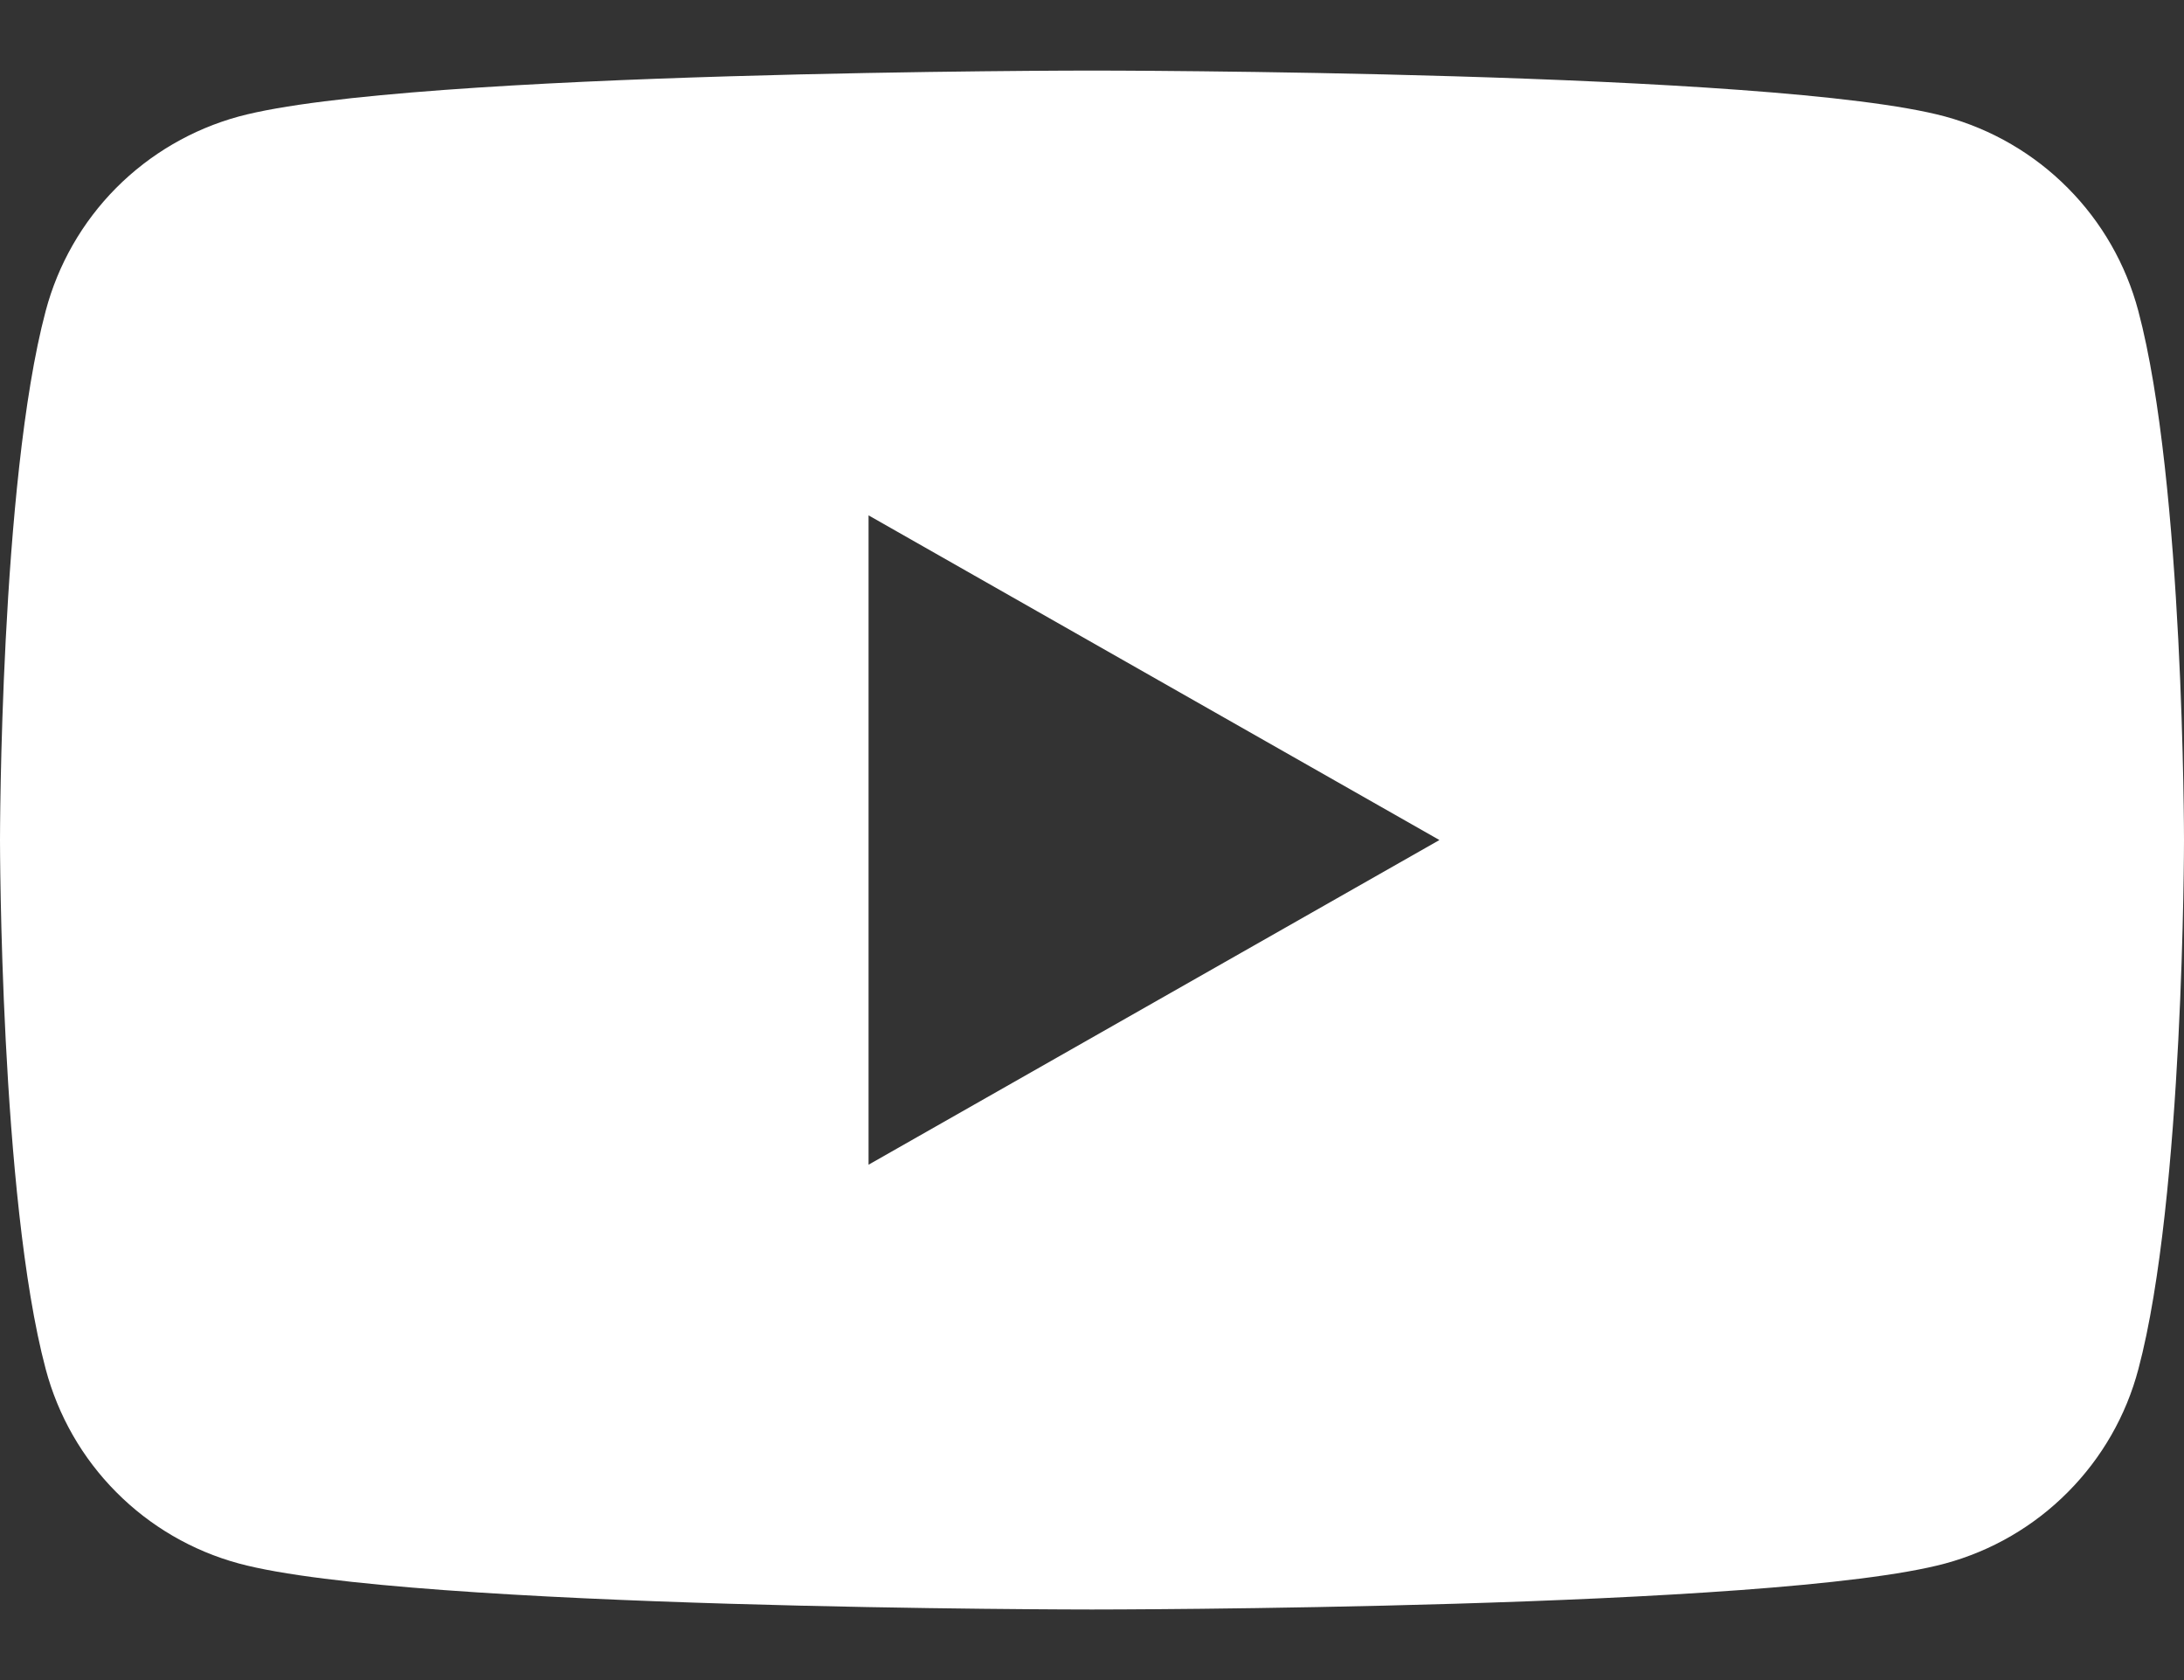 <svg width="26" height="20" viewBox="0 0 26 20" fill="none" xmlns="http://www.w3.org/2000/svg">
<rect x="0" y="0" width="26" height="20" fill="#333333" stroke="none"/>
<path d="M25.456 3.701C25.309 3.148 25.02 2.643 24.616 2.237C24.213 1.831 23.71 1.538 23.157 1.387C21.13 0.84 13 0.84 13 0.84C13 0.84 4.87 0.84 2.842 1.387C2.29 1.538 1.787 1.831 1.383 2.237C0.98 2.643 0.691 3.148 0.544 3.701C0 5.742 0 10 0 10C0 10 0 14.257 0.544 16.298C0.691 16.852 0.98 17.357 1.384 17.763C1.787 18.169 2.29 18.462 2.843 18.612C4.87 19.16 13 19.16 13 19.16C13 19.16 21.13 19.16 23.158 18.612C23.711 18.462 24.214 18.169 24.617 17.763C25.021 17.357 25.311 16.852 25.457 16.298C26 14.257 26 10 26 10C26 10 26 5.742 25.456 3.701ZM10.34 13.865V6.135L17.136 10L10.34 13.865Z" fill="white"/>
</svg>

